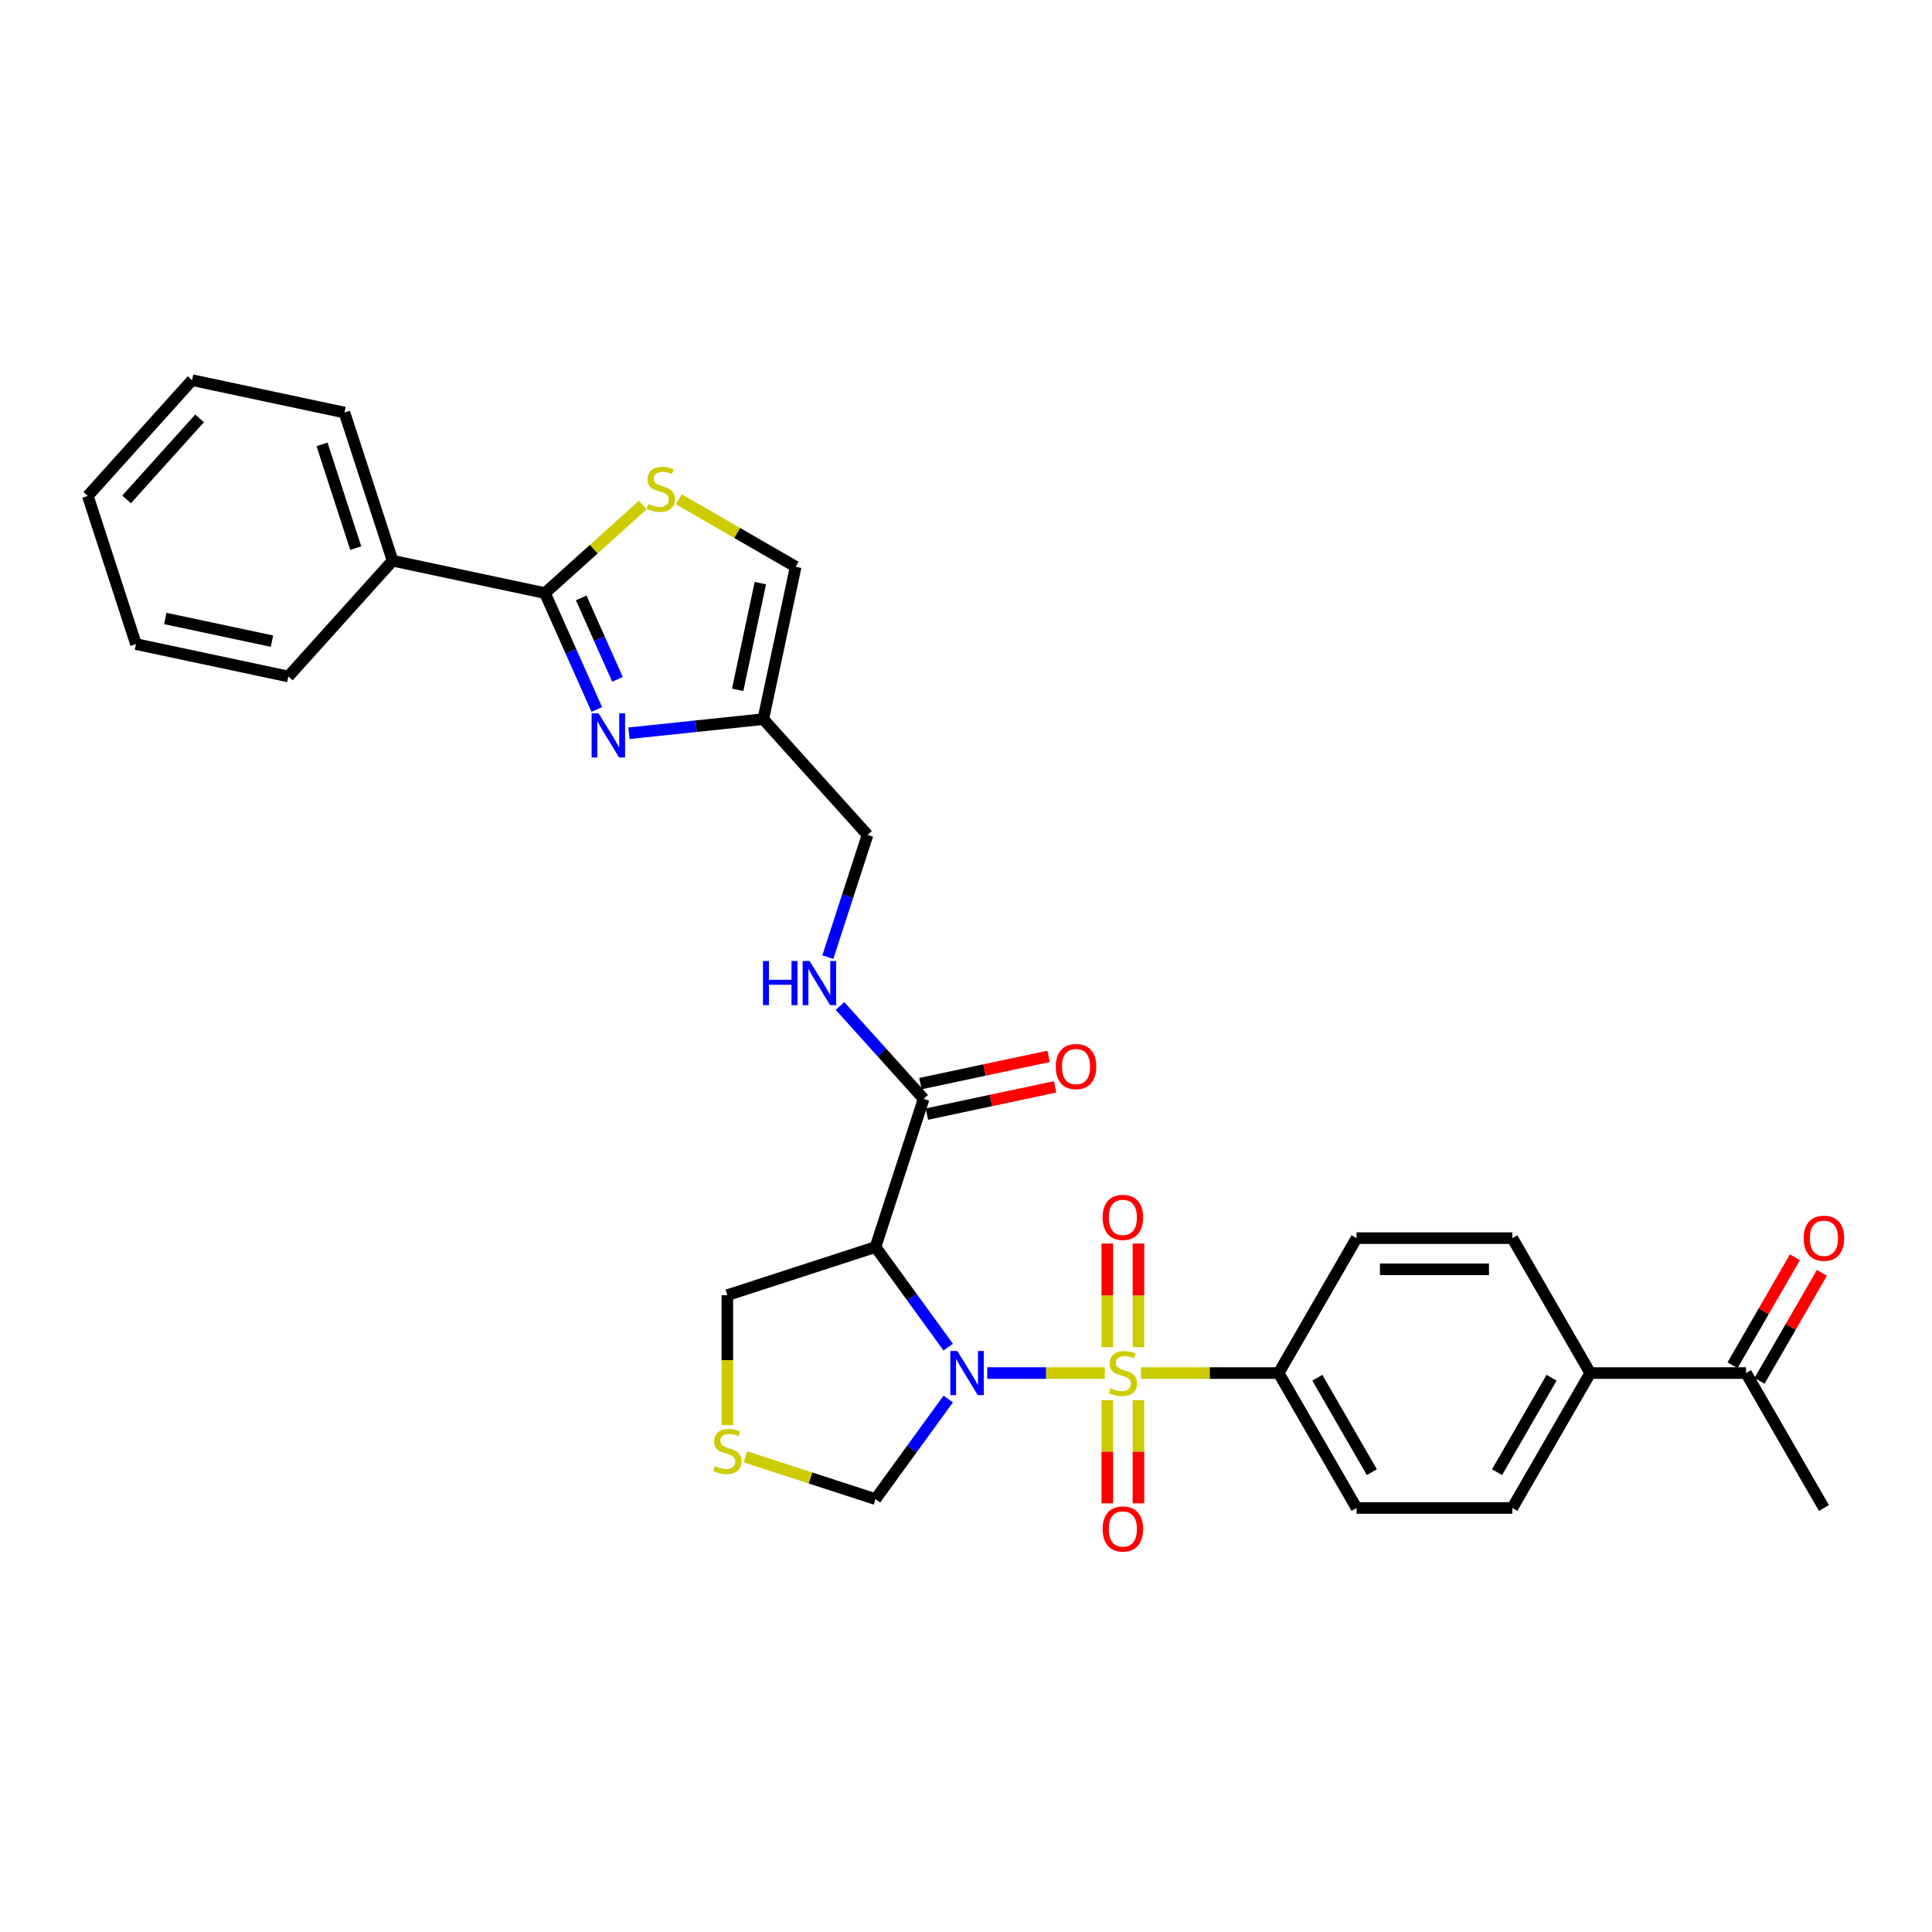 <?xml version='1.0' encoding='iso-8859-1'?>
<svg version='1.1' baseProfile='full'
              xmlns='http://www.w3.org/2000/svg'
                      xmlns:rdkit='http://www.rdkit.org/xml'
                      xmlns:xlink='http://www.w3.org/1999/xlink'
                  xml:space='preserve'
width='1000px' height='1000px' viewBox='0 0 1000 1000'>
<!-- END OF HEADER -->
<rect style='opacity:1.0;fill:#FFFFFF;stroke:none' width='1000' height='1000' x='0' y='0'> </rect>
<path class='bond-0' d='M 571.853,710.696 L 541.425,710.696' style='fill:none;fill-rule:evenodd;stroke:#CCCC00;stroke-width:6px;stroke-linecap:butt;stroke-linejoin:miter;stroke-opacity:1' />
<path class='bond-0' d='M 541.425,710.696 L 510.996,710.696' style='fill:none;fill-rule:evenodd;stroke:#0000FF;stroke-width:6px;stroke-linecap:butt;stroke-linejoin:miter;stroke-opacity:1' />
<path class='bond-7' d='M 590.529,710.696 L 626.179,710.696' style='fill:none;fill-rule:evenodd;stroke:#CCCC00;stroke-width:6px;stroke-linecap:butt;stroke-linejoin:miter;stroke-opacity:1' />
<path class='bond-7' d='M 626.179,710.696 L 661.829,710.696' style='fill:none;fill-rule:evenodd;stroke:#000000;stroke-width:6px;stroke-linecap:butt;stroke-linejoin:miter;stroke-opacity:1' />
<path class='bond-10' d='M 589.255,697.294 L 589.255,670.467' style='fill:none;fill-rule:evenodd;stroke:#CCCC00;stroke-width:6px;stroke-linecap:butt;stroke-linejoin:miter;stroke-opacity:1' />
<path class='bond-10' d='M 589.255,670.467 L 589.255,643.641' style='fill:none;fill-rule:evenodd;stroke:#FF0000;stroke-width:6px;stroke-linecap:butt;stroke-linejoin:miter;stroke-opacity:1' />
<path class='bond-10' d='M 573.127,697.294 L 573.127,670.467' style='fill:none;fill-rule:evenodd;stroke:#CCCC00;stroke-width:6px;stroke-linecap:butt;stroke-linejoin:miter;stroke-opacity:1' />
<path class='bond-10' d='M 573.127,670.467 L 573.127,643.641' style='fill:none;fill-rule:evenodd;stroke:#FF0000;stroke-width:6px;stroke-linecap:butt;stroke-linejoin:miter;stroke-opacity:1' />
<path class='bond-11' d='M 573.127,724.711 L 573.127,751.416' style='fill:none;fill-rule:evenodd;stroke:#CCCC00;stroke-width:6px;stroke-linecap:butt;stroke-linejoin:miter;stroke-opacity:1' />
<path class='bond-11' d='M 573.127,751.416 L 573.127,778.121' style='fill:none;fill-rule:evenodd;stroke:#FF0000;stroke-width:6px;stroke-linecap:butt;stroke-linejoin:miter;stroke-opacity:1' />
<path class='bond-11' d='M 589.255,724.711 L 589.255,751.416' style='fill:none;fill-rule:evenodd;stroke:#CCCC00;stroke-width:6px;stroke-linecap:butt;stroke-linejoin:miter;stroke-opacity:1' />
<path class='bond-11' d='M 589.255,751.416 L 589.255,778.121' style='fill:none;fill-rule:evenodd;stroke:#FF0000;stroke-width:6px;stroke-linecap:butt;stroke-linejoin:miter;stroke-opacity:1' />
<path class='bond-1' d='M 490.792,697.262 L 471.974,671.36' style='fill:none;fill-rule:evenodd;stroke:#0000FF;stroke-width:6px;stroke-linecap:butt;stroke-linejoin:miter;stroke-opacity:1' />
<path class='bond-1' d='M 471.974,671.36 L 453.155,645.458' style='fill:none;fill-rule:evenodd;stroke:#000000;stroke-width:6px;stroke-linecap:butt;stroke-linejoin:miter;stroke-opacity:1' />
<path class='bond-9' d='M 490.792,724.13 L 471.974,750.032' style='fill:none;fill-rule:evenodd;stroke:#0000FF;stroke-width:6px;stroke-linecap:butt;stroke-linejoin:miter;stroke-opacity:1' />
<path class='bond-9' d='M 471.974,750.032 L 453.155,775.934' style='fill:none;fill-rule:evenodd;stroke:#000000;stroke-width:6px;stroke-linecap:butt;stroke-linejoin:miter;stroke-opacity:1' />
<path class='bond-5' d='M 453.155,645.458 L 478.074,568.767' style='fill:none;fill-rule:evenodd;stroke:#000000;stroke-width:6px;stroke-linecap:butt;stroke-linejoin:miter;stroke-opacity:1' />
<path class='bond-22' d='M 453.155,645.458 L 376.464,670.377' style='fill:none;fill-rule:evenodd;stroke:#000000;stroke-width:6px;stroke-linecap:butt;stroke-linejoin:miter;stroke-opacity:1' />
<path class='bond-2' d='M 325.557,379.531 L 360.317,375.877' style='fill:none;fill-rule:evenodd;stroke:#0000FF;stroke-width:6px;stroke-linecap:butt;stroke-linejoin:miter;stroke-opacity:1' />
<path class='bond-2' d='M 360.317,375.877 L 395.077,372.224' style='fill:none;fill-rule:evenodd;stroke:#000000;stroke-width:6px;stroke-linecap:butt;stroke-linejoin:miter;stroke-opacity:1' />
<path class='bond-3' d='M 308.9,367.219 L 295.491,337.103' style='fill:none;fill-rule:evenodd;stroke:#0000FF;stroke-width:6px;stroke-linecap:butt;stroke-linejoin:miter;stroke-opacity:1' />
<path class='bond-3' d='M 295.491,337.103 L 282.082,306.986' style='fill:none;fill-rule:evenodd;stroke:#000000;stroke-width:6px;stroke-linecap:butt;stroke-linejoin:miter;stroke-opacity:1' />
<path class='bond-3' d='M 319.61,351.624 L 310.224,330.543' style='fill:none;fill-rule:evenodd;stroke:#0000FF;stroke-width:6px;stroke-linecap:butt;stroke-linejoin:miter;stroke-opacity:1' />
<path class='bond-3' d='M 310.224,330.543 L 300.838,309.462' style='fill:none;fill-rule:evenodd;stroke:#000000;stroke-width:6px;stroke-linecap:butt;stroke-linejoin:miter;stroke-opacity:1' />
<path class='bond-16' d='M 282.082,306.986 L 203.206,290.221' style='fill:none;fill-rule:evenodd;stroke:#000000;stroke-width:6px;stroke-linecap:butt;stroke-linejoin:miter;stroke-opacity:1' />
<path class='bond-33' d='M 282.082,306.986 L 307.376,284.212' style='fill:none;fill-rule:evenodd;stroke:#000000;stroke-width:6px;stroke-linecap:butt;stroke-linejoin:miter;stroke-opacity:1' />
<path class='bond-33' d='M 307.376,284.212 L 332.67,261.437' style='fill:none;fill-rule:evenodd;stroke:#CCCC00;stroke-width:6px;stroke-linecap:butt;stroke-linejoin:miter;stroke-opacity:1' />
<path class='bond-4' d='M 351.346,258.42 L 381.595,275.884' style='fill:none;fill-rule:evenodd;stroke:#CCCC00;stroke-width:6px;stroke-linecap:butt;stroke-linejoin:miter;stroke-opacity:1' />
<path class='bond-4' d='M 381.595,275.884 L 411.843,293.348' style='fill:none;fill-rule:evenodd;stroke:#000000;stroke-width:6px;stroke-linecap:butt;stroke-linejoin:miter;stroke-opacity:1' />
<path class='bond-13' d='M 478.074,568.767 L 456.433,544.733' style='fill:none;fill-rule:evenodd;stroke:#000000;stroke-width:6px;stroke-linecap:butt;stroke-linejoin:miter;stroke-opacity:1' />
<path class='bond-13' d='M 456.433,544.733 L 434.793,520.699' style='fill:none;fill-rule:evenodd;stroke:#0000FF;stroke-width:6px;stroke-linecap:butt;stroke-linejoin:miter;stroke-opacity:1' />
<path class='bond-17' d='M 479.75,576.655 L 512.939,569.6' style='fill:none;fill-rule:evenodd;stroke:#000000;stroke-width:6px;stroke-linecap:butt;stroke-linejoin:miter;stroke-opacity:1' />
<path class='bond-17' d='M 512.939,569.6 L 546.127,562.546' style='fill:none;fill-rule:evenodd;stroke:#FF0000;stroke-width:6px;stroke-linecap:butt;stroke-linejoin:miter;stroke-opacity:1' />
<path class='bond-17' d='M 476.397,560.879 L 509.586,553.825' style='fill:none;fill-rule:evenodd;stroke:#000000;stroke-width:6px;stroke-linecap:butt;stroke-linejoin:miter;stroke-opacity:1' />
<path class='bond-17' d='M 509.586,553.825 L 542.774,546.77' style='fill:none;fill-rule:evenodd;stroke:#FF0000;stroke-width:6px;stroke-linecap:butt;stroke-linejoin:miter;stroke-opacity:1' />
<path class='bond-6' d='M 395.077,372.224 L 449.035,432.15' style='fill:none;fill-rule:evenodd;stroke:#000000;stroke-width:6px;stroke-linecap:butt;stroke-linejoin:miter;stroke-opacity:1' />
<path class='bond-8' d='M 395.077,372.224 L 411.843,293.348' style='fill:none;fill-rule:evenodd;stroke:#000000;stroke-width:6px;stroke-linecap:butt;stroke-linejoin:miter;stroke-opacity:1' />
<path class='bond-8' d='M 381.817,357.039 L 393.553,301.826' style='fill:none;fill-rule:evenodd;stroke:#000000;stroke-width:6px;stroke-linecap:butt;stroke-linejoin:miter;stroke-opacity:1' />
<path class='bond-19' d='M 661.829,710.696 L 702.148,640.861' style='fill:none;fill-rule:evenodd;stroke:#000000;stroke-width:6px;stroke-linecap:butt;stroke-linejoin:miter;stroke-opacity:1' />
<path class='bond-20' d='M 661.829,710.696 L 702.148,780.531' style='fill:none;fill-rule:evenodd;stroke:#000000;stroke-width:6px;stroke-linecap:butt;stroke-linejoin:miter;stroke-opacity:1' />
<path class='bond-20' d='M 681.844,713.107 L 710.067,761.992' style='fill:none;fill-rule:evenodd;stroke:#000000;stroke-width:6px;stroke-linecap:butt;stroke-linejoin:miter;stroke-opacity:1' />
<path class='bond-12' d='M 453.155,775.934 L 419.478,764.991' style='fill:none;fill-rule:evenodd;stroke:#000000;stroke-width:6px;stroke-linecap:butt;stroke-linejoin:miter;stroke-opacity:1' />
<path class='bond-12' d='M 419.478,764.991 L 385.802,754.049' style='fill:none;fill-rule:evenodd;stroke:#CCCC00;stroke-width:6px;stroke-linecap:butt;stroke-linejoin:miter;stroke-opacity:1' />
<path class='bond-32' d='M 376.464,737.613 L 376.464,703.995' style='fill:none;fill-rule:evenodd;stroke:#CCCC00;stroke-width:6px;stroke-linecap:butt;stroke-linejoin:miter;stroke-opacity:1' />
<path class='bond-32' d='M 376.464,703.995 L 376.464,670.377' style='fill:none;fill-rule:evenodd;stroke:#000000;stroke-width:6px;stroke-linecap:butt;stroke-linejoin:miter;stroke-opacity:1' />
<path class='bond-18' d='M 428.481,495.407 L 438.758,463.778' style='fill:none;fill-rule:evenodd;stroke:#0000FF;stroke-width:6px;stroke-linecap:butt;stroke-linejoin:miter;stroke-opacity:1' />
<path class='bond-18' d='M 438.758,463.778 L 449.035,432.15' style='fill:none;fill-rule:evenodd;stroke:#000000;stroke-width:6px;stroke-linecap:butt;stroke-linejoin:miter;stroke-opacity:1' />
<path class='bond-14' d='M 823.105,710.696 L 782.786,780.531' style='fill:none;fill-rule:evenodd;stroke:#000000;stroke-width:6px;stroke-linecap:butt;stroke-linejoin:miter;stroke-opacity:1' />
<path class='bond-14' d='M 803.091,713.107 L 774.867,761.992' style='fill:none;fill-rule:evenodd;stroke:#000000;stroke-width:6px;stroke-linecap:butt;stroke-linejoin:miter;stroke-opacity:1' />
<path class='bond-15' d='M 823.105,710.696 L 903.743,710.696' style='fill:none;fill-rule:evenodd;stroke:#000000;stroke-width:6px;stroke-linecap:butt;stroke-linejoin:miter;stroke-opacity:1' />
<path class='bond-31' d='M 823.105,710.696 L 782.786,640.861' style='fill:none;fill-rule:evenodd;stroke:#000000;stroke-width:6px;stroke-linecap:butt;stroke-linejoin:miter;stroke-opacity:1' />
<path class='bond-21' d='M 910.727,714.728 L 926.869,686.77' style='fill:none;fill-rule:evenodd;stroke:#000000;stroke-width:6px;stroke-linecap:butt;stroke-linejoin:miter;stroke-opacity:1' />
<path class='bond-21' d='M 926.869,686.77 L 943.01,658.811' style='fill:none;fill-rule:evenodd;stroke:#FF0000;stroke-width:6px;stroke-linecap:butt;stroke-linejoin:miter;stroke-opacity:1' />
<path class='bond-21' d='M 896.76,706.664 L 912.902,678.706' style='fill:none;fill-rule:evenodd;stroke:#000000;stroke-width:6px;stroke-linecap:butt;stroke-linejoin:miter;stroke-opacity:1' />
<path class='bond-21' d='M 912.902,678.706 L 929.043,650.748' style='fill:none;fill-rule:evenodd;stroke:#FF0000;stroke-width:6px;stroke-linecap:butt;stroke-linejoin:miter;stroke-opacity:1' />
<path class='bond-25' d='M 903.743,710.696 L 944.063,780.531' style='fill:none;fill-rule:evenodd;stroke:#000000;stroke-width:6px;stroke-linecap:butt;stroke-linejoin:miter;stroke-opacity:1' />
<path class='bond-26' d='M 203.206,290.221 L 178.288,213.529' style='fill:none;fill-rule:evenodd;stroke:#000000;stroke-width:6px;stroke-linecap:butt;stroke-linejoin:miter;stroke-opacity:1' />
<path class='bond-26' d='M 184.13,283.701 L 166.687,230.017' style='fill:none;fill-rule:evenodd;stroke:#000000;stroke-width:6px;stroke-linecap:butt;stroke-linejoin:miter;stroke-opacity:1' />
<path class='bond-27' d='M 203.206,290.221 L 149.249,350.147' style='fill:none;fill-rule:evenodd;stroke:#000000;stroke-width:6px;stroke-linecap:butt;stroke-linejoin:miter;stroke-opacity:1' />
<path class='bond-24' d='M 702.148,640.861 L 782.786,640.861' style='fill:none;fill-rule:evenodd;stroke:#000000;stroke-width:6px;stroke-linecap:butt;stroke-linejoin:miter;stroke-opacity:1' />
<path class='bond-24' d='M 714.244,656.989 L 770.691,656.989' style='fill:none;fill-rule:evenodd;stroke:#000000;stroke-width:6px;stroke-linecap:butt;stroke-linejoin:miter;stroke-opacity:1' />
<path class='bond-23' d='M 702.148,780.531 L 782.786,780.531' style='fill:none;fill-rule:evenodd;stroke:#000000;stroke-width:6px;stroke-linecap:butt;stroke-linejoin:miter;stroke-opacity:1' />
<path class='bond-29' d='M 178.288,213.529 L 99.412,196.764' style='fill:none;fill-rule:evenodd;stroke:#000000;stroke-width:6px;stroke-linecap:butt;stroke-linejoin:miter;stroke-opacity:1' />
<path class='bond-28' d='M 149.249,350.147 L 70.373,333.381' style='fill:none;fill-rule:evenodd;stroke:#000000;stroke-width:6px;stroke-linecap:butt;stroke-linejoin:miter;stroke-opacity:1' />
<path class='bond-28' d='M 140.771,331.857 L 85.558,320.121' style='fill:none;fill-rule:evenodd;stroke:#000000;stroke-width:6px;stroke-linecap:butt;stroke-linejoin:miter;stroke-opacity:1' />
<path class='bond-30' d='M 70.373,333.381 L 45.455,256.69' style='fill:none;fill-rule:evenodd;stroke:#000000;stroke-width:6px;stroke-linecap:butt;stroke-linejoin:miter;stroke-opacity:1' />
<path class='bond-34' d='M 99.412,196.764 L 45.455,256.69' style='fill:none;fill-rule:evenodd;stroke:#000000;stroke-width:6px;stroke-linecap:butt;stroke-linejoin:miter;stroke-opacity:1' />
<path class='bond-34' d='M 103.304,216.544 L 65.533,258.492' style='fill:none;fill-rule:evenodd;stroke:#000000;stroke-width:6px;stroke-linecap:butt;stroke-linejoin:miter;stroke-opacity:1' />
<path  class='atom-0' d='M 574.74 718.534
Q 574.998 718.631, 576.062 719.082
Q 577.127 719.534, 578.288 719.824
Q 579.482 720.082, 580.643 720.082
Q 582.804 720.082, 584.062 719.05
Q 585.32 717.986, 585.32 716.147
Q 585.32 714.889, 584.675 714.115
Q 584.062 713.341, 583.094 712.922
Q 582.126 712.502, 580.514 712.018
Q 578.482 711.406, 577.256 710.825
Q 576.062 710.244, 575.192 709.019
Q 574.353 707.793, 574.353 705.729
Q 574.353 702.858, 576.288 701.084
Q 578.256 699.31, 582.126 699.31
Q 584.771 699.31, 587.771 700.568
L 587.029 703.051
Q 584.288 701.923, 582.223 701.923
Q 579.998 701.923, 578.772 702.858
Q 577.546 703.761, 577.578 705.342
Q 577.578 706.567, 578.191 707.309
Q 578.836 708.051, 579.74 708.47
Q 580.675 708.89, 582.223 709.373
Q 584.288 710.019, 585.513 710.664
Q 586.739 711.309, 587.61 712.631
Q 588.513 713.921, 588.513 716.147
Q 588.513 719.308, 586.384 721.018
Q 584.288 722.695, 580.772 722.695
Q 578.74 722.695, 577.191 722.243
Q 575.675 721.824, 573.869 721.082
L 574.74 718.534
' fill='#CCCC00'/>
<path  class='atom-1' d='M 495.505 699.278
L 502.988 711.373
Q 503.73 712.567, 504.924 714.728
Q 506.117 716.889, 506.181 717.018
L 506.181 699.278
L 509.213 699.278
L 509.213 722.114
L 506.085 722.114
L 498.053 708.89
Q 497.118 707.341, 496.118 705.567
Q 495.15 703.793, 494.86 703.245
L 494.86 722.114
L 491.892 722.114
L 491.892 699.278
L 495.505 699.278
' fill='#0000FF'/>
<path  class='atom-3' d='M 309.833 369.235
L 317.316 381.33
Q 318.058 382.524, 319.252 384.685
Q 320.445 386.846, 320.509 386.975
L 320.509 369.235
L 323.541 369.235
L 323.541 392.071
L 320.413 392.071
L 312.381 378.847
Q 311.446 377.298, 310.446 375.524
Q 309.478 373.75, 309.188 373.202
L 309.188 392.071
L 306.22 392.071
L 306.22 369.235
L 309.833 369.235
' fill='#0000FF'/>
<path  class='atom-5' d='M 335.557 260.867
Q 335.815 260.964, 336.88 261.415
Q 337.944 261.867, 339.105 262.157
Q 340.299 262.415, 341.46 262.415
Q 343.621 262.415, 344.879 261.383
Q 346.137 260.319, 346.137 258.48
Q 346.137 257.222, 345.492 256.448
Q 344.879 255.674, 343.911 255.255
Q 342.944 254.835, 341.331 254.351
Q 339.299 253.739, 338.073 253.158
Q 336.88 252.577, 336.009 251.352
Q 335.17 250.126, 335.17 248.062
Q 335.17 245.191, 337.105 243.417
Q 339.073 241.643, 342.944 241.643
Q 345.589 241.643, 348.588 242.901
L 347.846 245.384
Q 345.105 244.256, 343.04 244.256
Q 340.815 244.256, 339.589 245.191
Q 338.363 246.094, 338.396 247.675
Q 338.396 248.9, 339.009 249.642
Q 339.654 250.384, 340.557 250.803
Q 341.492 251.223, 343.04 251.706
Q 345.105 252.352, 346.33 252.997
Q 347.556 253.642, 348.427 254.964
Q 349.33 256.254, 349.33 258.48
Q 349.33 261.641, 347.201 263.351
Q 345.105 265.028, 341.589 265.028
Q 339.557 265.028, 338.009 264.576
Q 336.493 264.157, 334.686 263.415
L 335.557 260.867
' fill='#CCCC00'/>
<path  class='atom-11' d='M 570.708 630.122
Q 570.708 624.639, 573.418 621.575
Q 576.127 618.51, 581.191 618.51
Q 586.255 618.51, 588.965 621.575
Q 591.674 624.639, 591.674 630.122
Q 591.674 635.67, 588.932 638.831
Q 586.191 641.96, 581.191 641.96
Q 576.159 641.96, 573.418 638.831
Q 570.708 635.703, 570.708 630.122
M 581.191 639.38
Q 584.675 639.38, 586.545 637.057
Q 588.448 634.703, 588.448 630.122
Q 588.448 625.639, 586.545 623.381
Q 584.675 621.091, 581.191 621.091
Q 577.707 621.091, 575.804 623.349
Q 573.934 625.607, 573.934 630.122
Q 573.934 634.735, 575.804 637.057
Q 577.707 639.38, 581.191 639.38
' fill='#FF0000'/>
<path  class='atom-12' d='M 570.708 791.399
Q 570.708 785.915, 573.418 782.851
Q 576.127 779.787, 581.191 779.787
Q 586.255 779.787, 588.965 782.851
Q 591.674 785.915, 591.674 791.399
Q 591.674 796.946, 588.932 800.107
Q 586.191 803.236, 581.191 803.236
Q 576.159 803.236, 573.418 800.107
Q 570.708 796.979, 570.708 791.399
M 581.191 800.656
Q 584.675 800.656, 586.545 798.333
Q 588.448 795.979, 588.448 791.399
Q 588.448 786.915, 586.545 784.657
Q 584.675 782.367, 581.191 782.367
Q 577.707 782.367, 575.804 784.625
Q 573.934 786.883, 573.934 791.399
Q 573.934 796.011, 575.804 798.333
Q 577.707 800.656, 581.191 800.656
' fill='#FF0000'/>
<path  class='atom-13' d='M 370.013 758.853
Q 370.271 758.95, 371.335 759.401
Q 372.399 759.853, 373.561 760.143
Q 374.754 760.401, 375.915 760.401
Q 378.076 760.401, 379.334 759.369
Q 380.592 758.305, 380.592 756.466
Q 380.592 755.208, 379.947 754.434
Q 379.334 753.66, 378.367 753.241
Q 377.399 752.821, 375.786 752.337
Q 373.754 751.725, 372.529 751.144
Q 371.335 750.563, 370.464 749.338
Q 369.626 748.112, 369.626 746.048
Q 369.626 743.177, 371.561 741.403
Q 373.528 739.629, 377.399 739.629
Q 380.044 739.629, 383.044 740.887
L 382.302 743.37
Q 379.56 742.242, 377.496 742.242
Q 375.27 742.242, 374.045 743.177
Q 372.819 744.08, 372.851 745.661
Q 372.851 746.886, 373.464 747.628
Q 374.109 748.37, 375.012 748.789
Q 375.948 749.209, 377.496 749.693
Q 379.56 750.338, 380.786 750.983
Q 382.012 751.628, 382.882 752.95
Q 383.786 754.241, 383.786 756.466
Q 383.786 759.627, 381.657 761.337
Q 379.56 763.014, 376.044 763.014
Q 374.012 763.014, 372.464 762.562
Q 370.948 762.143, 369.142 761.401
L 370.013 758.853
' fill='#CCCC00'/>
<path  class='atom-14' d='M 394.909 497.423
L 398.006 497.423
L 398.006 507.132
L 409.682 507.132
L 409.682 497.423
L 412.778 497.423
L 412.778 520.26
L 409.682 520.26
L 409.682 509.712
L 398.006 509.712
L 398.006 520.26
L 394.909 520.26
L 394.909 497.423
' fill='#0000FF'/>
<path  class='atom-14' d='M 419.068 497.423
L 426.551 509.519
Q 427.293 510.712, 428.487 512.873
Q 429.68 515.034, 429.745 515.163
L 429.745 497.423
L 432.777 497.423
L 432.777 520.26
L 429.648 520.26
L 421.616 507.035
Q 420.681 505.487, 419.681 503.713
Q 418.713 501.939, 418.423 501.39
L 418.423 520.26
L 415.456 520.26
L 415.456 497.423
L 419.068 497.423
' fill='#0000FF'/>
<path  class='atom-18' d='M 546.467 552.066
Q 546.467 546.582, 549.176 543.518
Q 551.885 540.454, 556.95 540.454
Q 562.014 540.454, 564.723 543.518
Q 567.433 546.582, 567.433 552.066
Q 567.433 557.614, 564.691 560.775
Q 561.949 563.904, 556.95 563.904
Q 551.918 563.904, 549.176 560.775
Q 546.467 557.646, 546.467 552.066
M 556.95 561.323
Q 560.433 561.323, 562.304 559.001
Q 564.207 556.646, 564.207 552.066
Q 564.207 547.582, 562.304 545.325
Q 560.433 543.034, 556.95 543.034
Q 553.466 543.034, 551.563 545.292
Q 549.692 547.55, 549.692 552.066
Q 549.692 556.678, 551.563 559.001
Q 553.466 561.323, 556.95 561.323
' fill='#FF0000'/>
<path  class='atom-22' d='M 933.58 640.926
Q 933.58 635.442, 936.289 632.378
Q 938.998 629.314, 944.063 629.314
Q 949.127 629.314, 951.836 632.378
Q 954.545 635.442, 954.545 640.926
Q 954.545 646.474, 951.804 649.635
Q 949.062 652.763, 944.063 652.763
Q 939.031 652.763, 936.289 649.635
Q 933.58 646.506, 933.58 640.926
M 944.063 650.183
Q 947.546 650.183, 949.417 647.861
Q 951.32 645.506, 951.32 640.926
Q 951.32 636.442, 949.417 634.184
Q 947.546 631.894, 944.063 631.894
Q 940.579 631.894, 938.676 634.152
Q 936.805 636.41, 936.805 640.926
Q 936.805 645.538, 938.676 647.861
Q 940.579 650.183, 944.063 650.183
' fill='#FF0000'/>
</svg>
